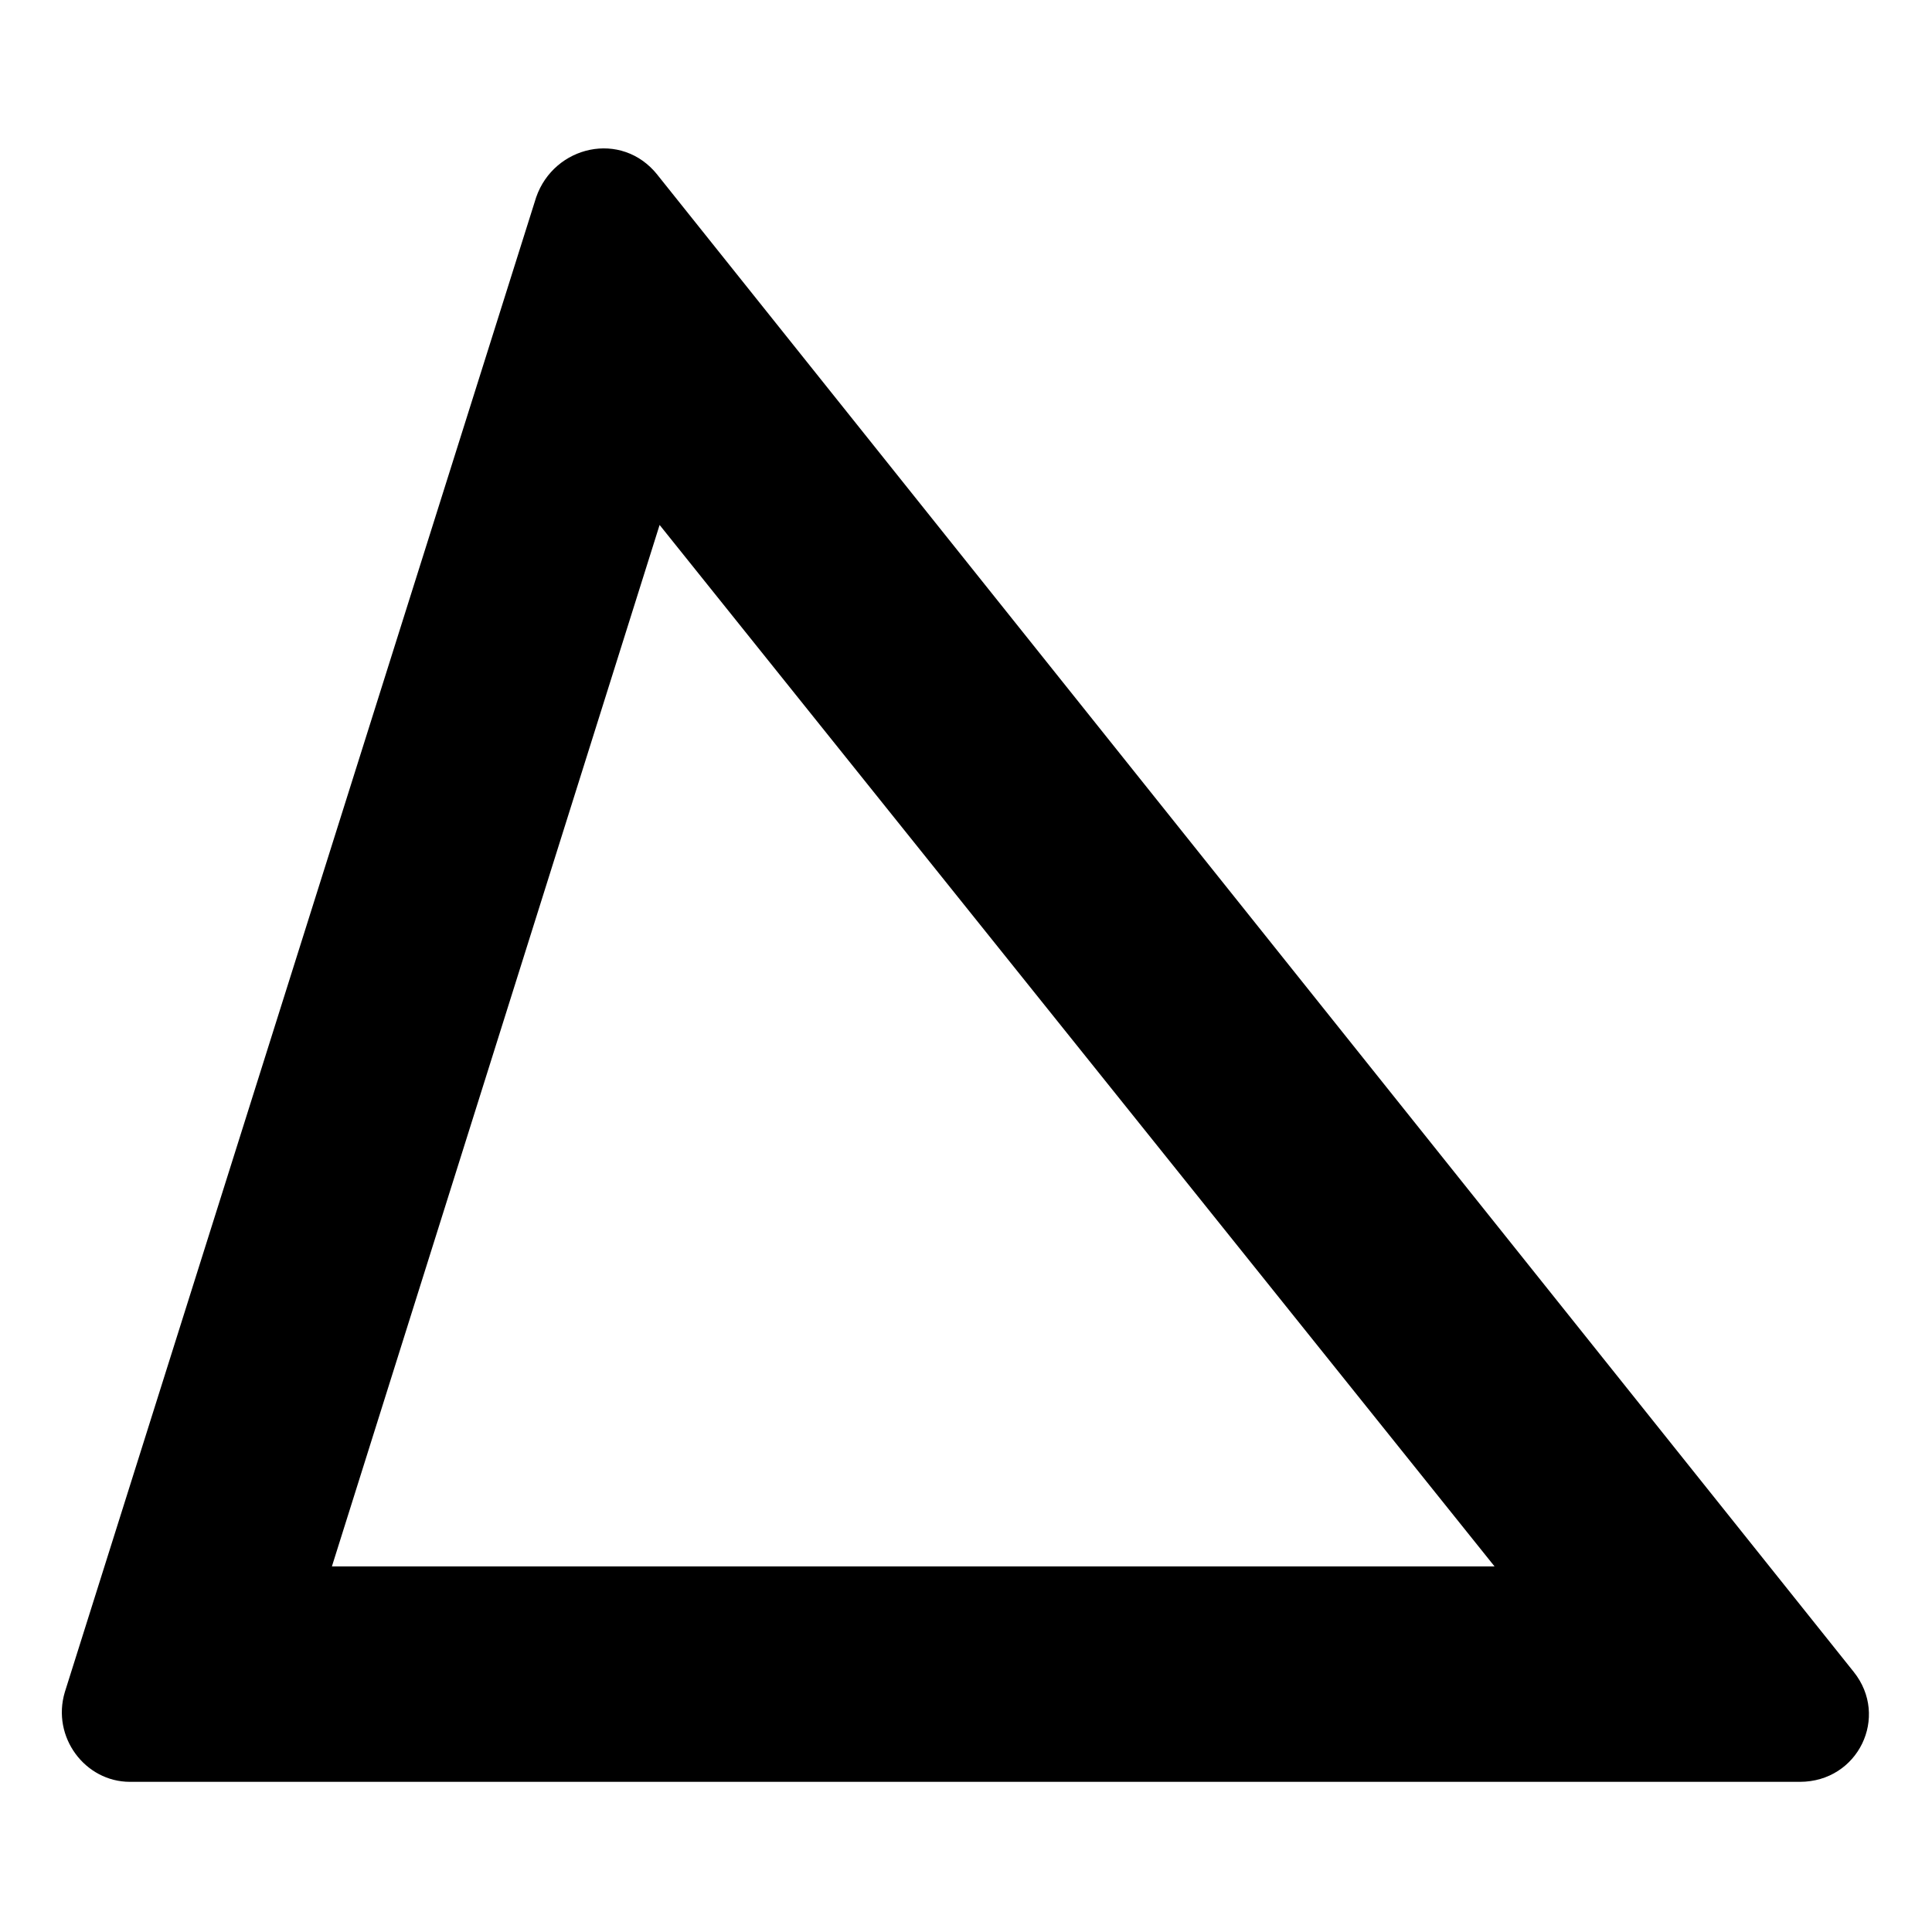 <?xml version="1.0" encoding="UTF-8"?>
<!-- Uploaded to: ICON Repo, www.svgrepo.com, Generator: ICON Repo Mixer Tools -->
<svg fill="#000000" width="800px" height="800px" version="1.1" viewBox="144 144 512 512" xmlns="http://www.w3.org/2000/svg">
 <path d="m318.21 190.32 317.04 396.74c9.516 11.895 1.191 29.145-14.277 29.145h-442.54c-11.895 0-20.82-11.895-17.25-23.793l124.91-396.15c4.758-13.68 22.602-17.844 32.121-5.949zm0.594 92.793-86.844 276h308.11l-221.27-276z" fill-rule="evenodd"/>
</svg>